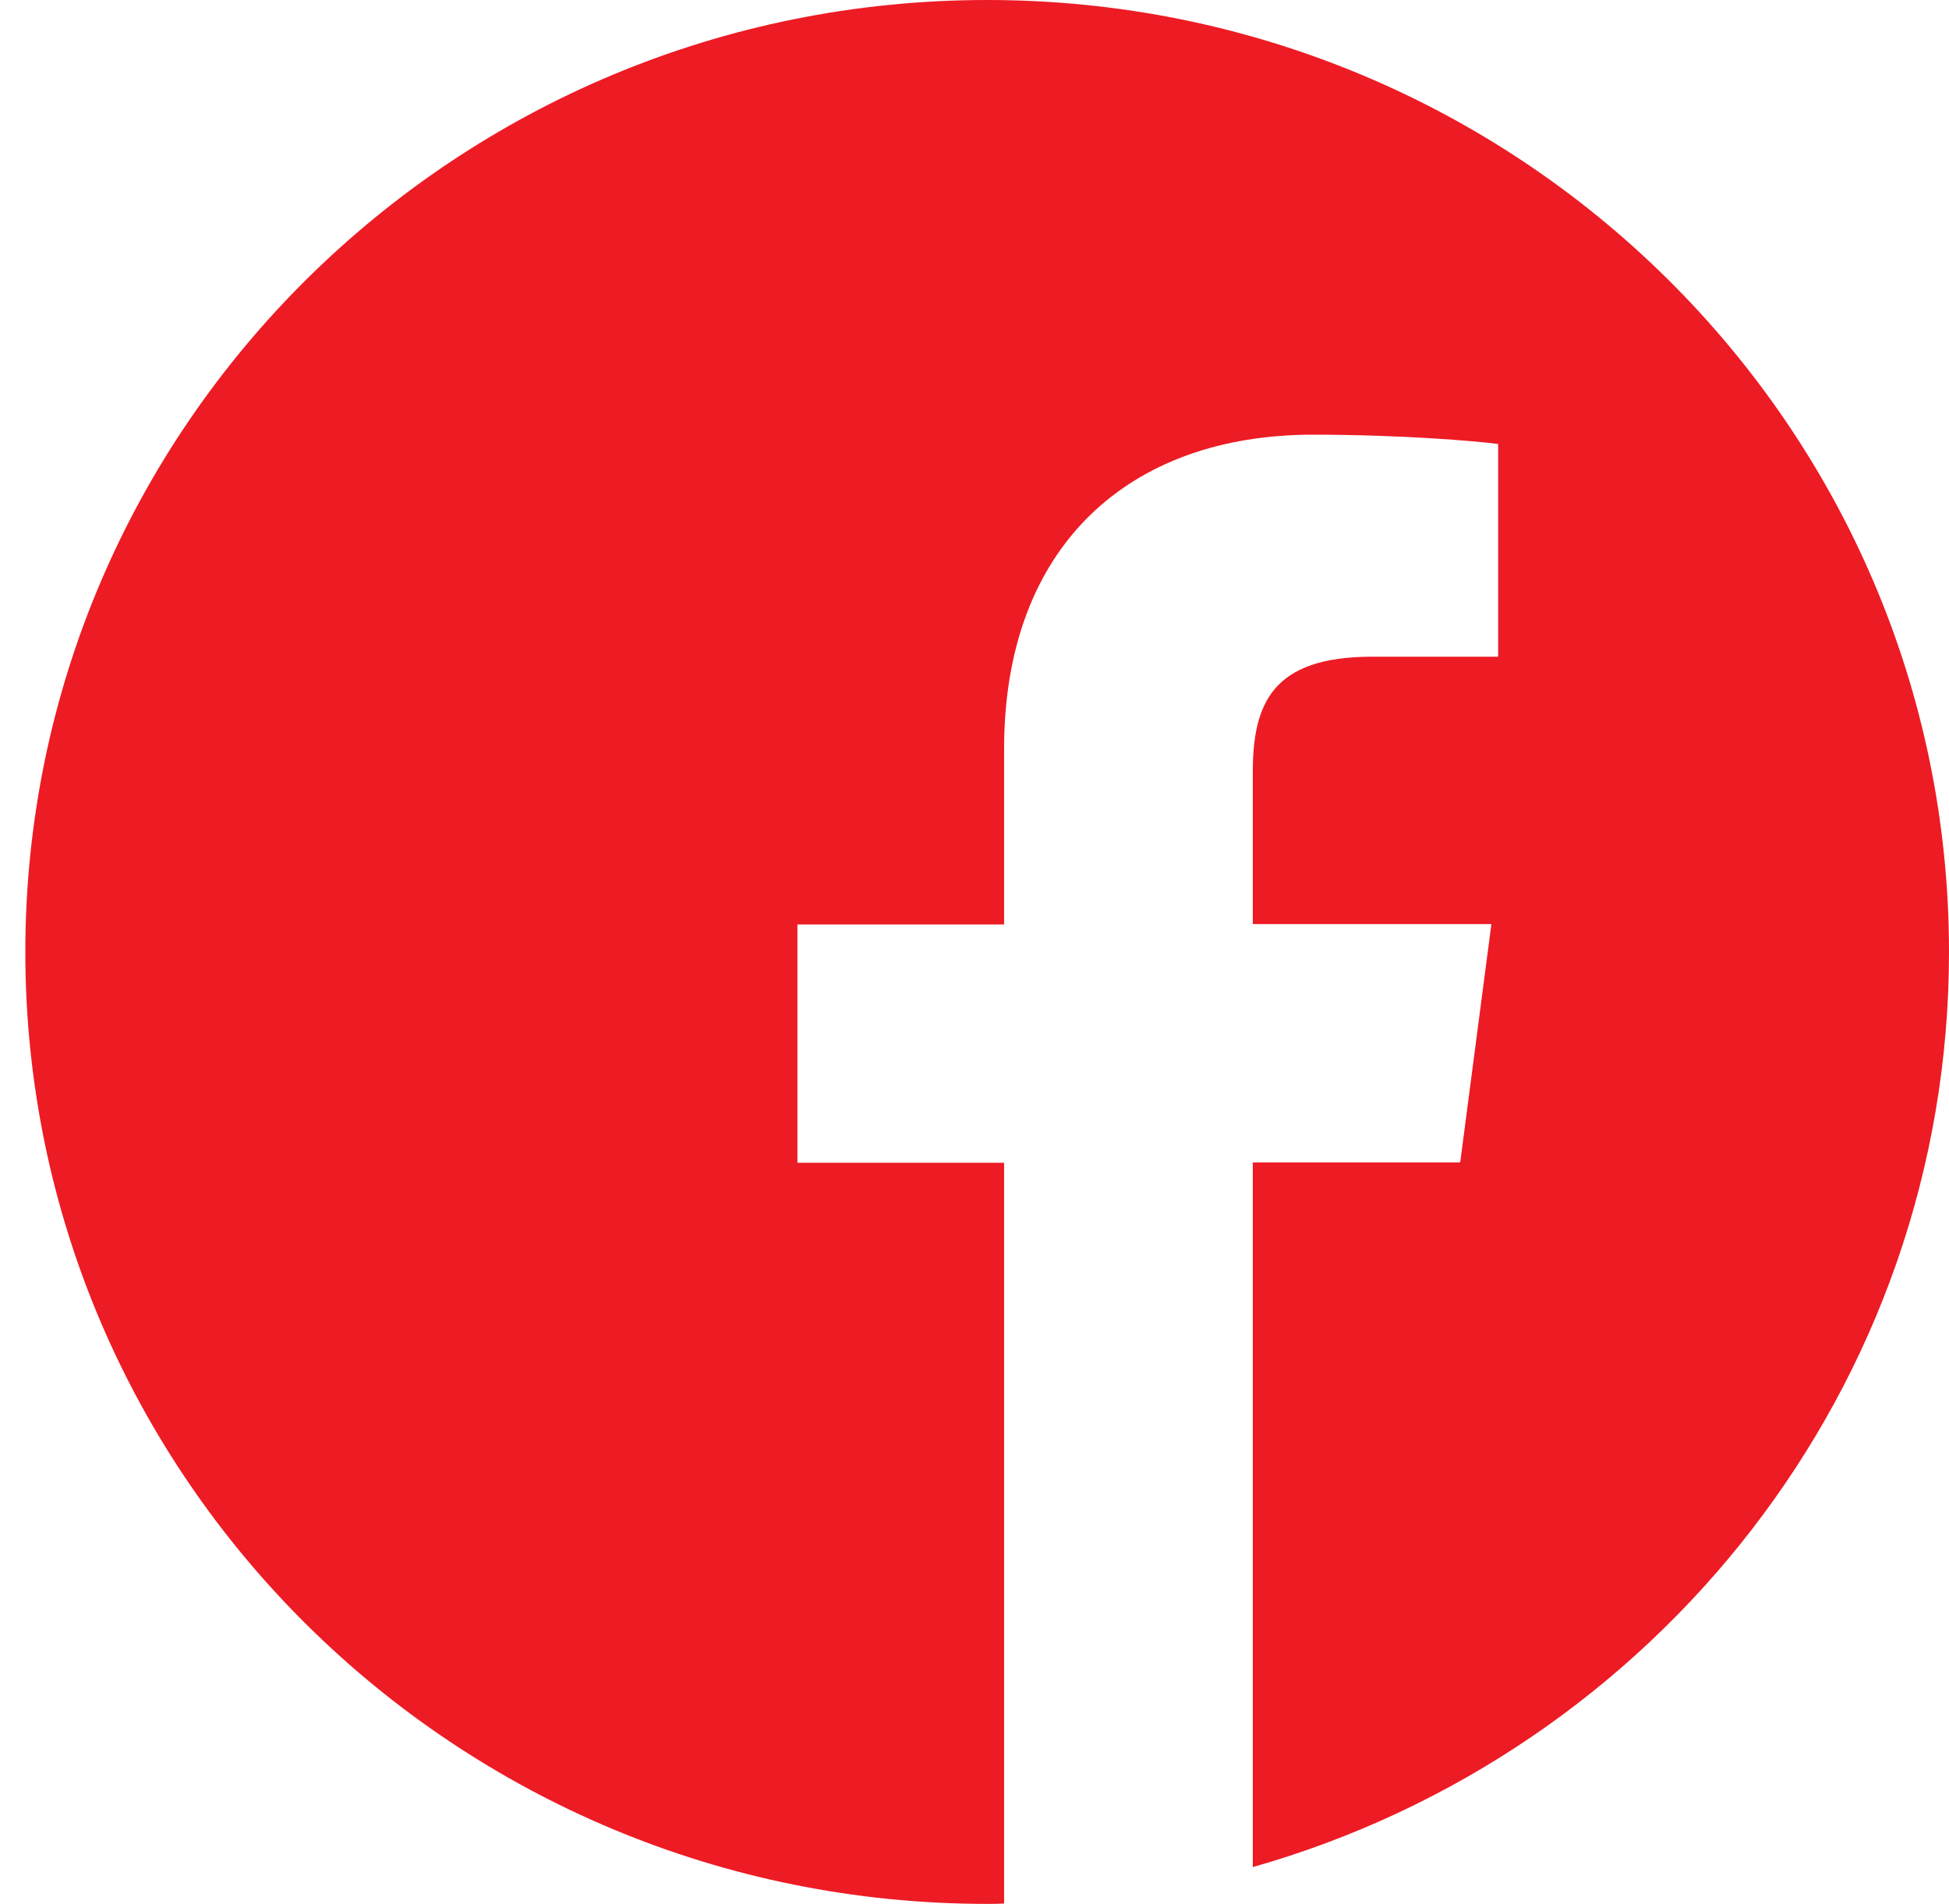<svg width="43" height="42" viewBox="0 0 43 42" fill="none" xmlns="http://www.w3.org/2000/svg">
<path d="M43 21C43 9.401 33.501 0 21.779 0C10.059 0 0.559 9.401 0.559 21C0.559 32.599 10.059 42 21.779 42C21.904 42 22.028 42 22.153 41.992V25.651H17.593V20.393H22.153V16.521C22.153 12.034 24.921 9.589 28.966 9.589C30.906 9.589 32.572 9.729 33.053 9.795V14.487H30.268C28.071 14.487 27.64 15.52 27.64 17.038V20.385H32.904L32.216 25.643H27.64V41.188C36.51 38.669 43 30.59 43 21Z" fill="#ED1B24"/>
</svg>
